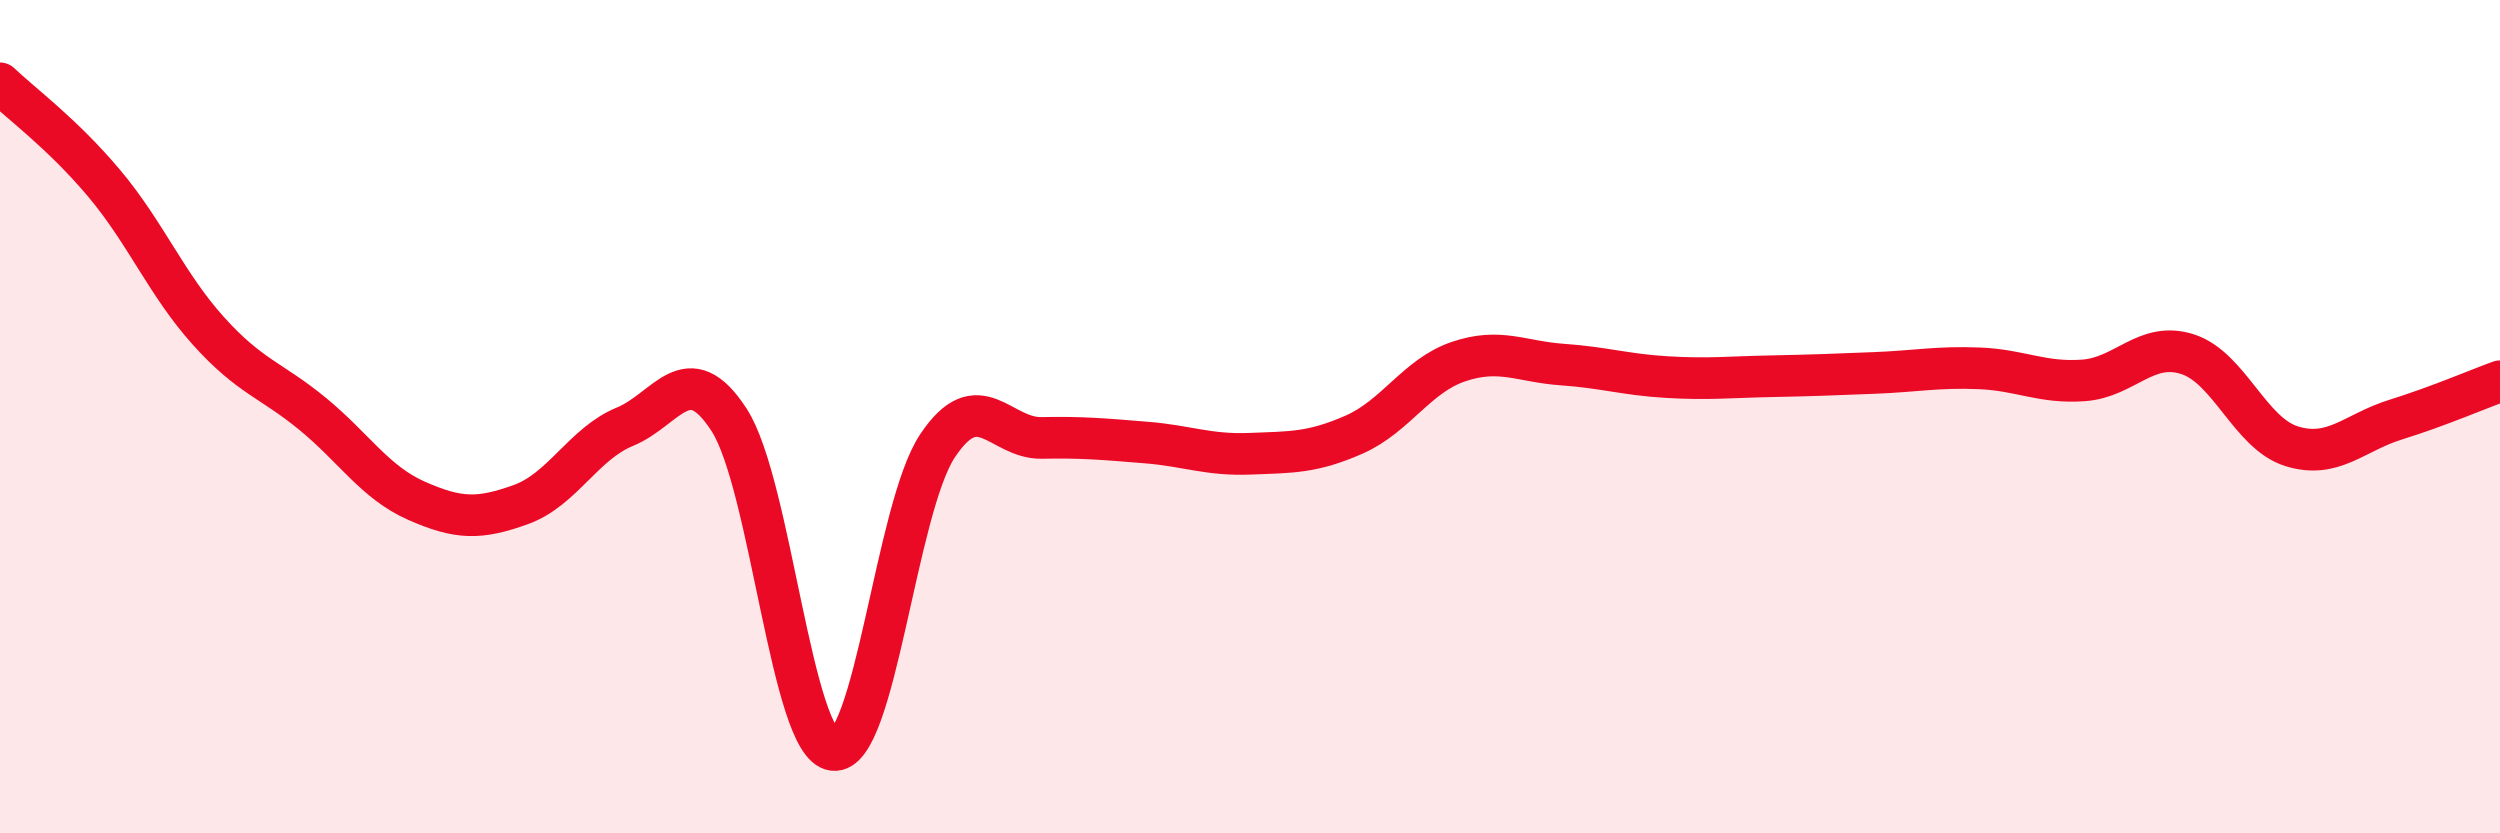 
    <svg width="60" height="20" viewBox="0 0 60 20" xmlns="http://www.w3.org/2000/svg">
      <path
        d="M 0,2 C 0.5,2.48 1.5,3.21 2.5,4.4 C 3.5,5.59 4,6.83 5,7.94 C 6,9.05 6.5,9.11 7.5,9.93 C 8.5,10.75 9,11.58 10,12.02 C 11,12.46 11.5,12.47 12.5,12.11 C 13.5,11.75 14,10.65 15,10.24 C 16,9.83 16.5,8.53 17.5,10.08 C 18.5,11.63 19,17.88 20,18 C 21,18.12 21.5,12.2 22.5,10.7 C 23.5,9.2 24,10.53 25,10.51 C 26,10.49 26.5,10.54 27.5,10.62 C 28.5,10.7 29,10.93 30,10.89 C 31,10.85 31.5,10.87 32.5,10.43 C 33.5,9.99 34,9.02 35,8.68 C 36,8.34 36.5,8.68 37.5,8.75 C 38.5,8.82 39,8.99 40,9.05 C 41,9.11 41.5,9.05 42.5,9.03 C 43.5,9.01 44,8.99 45,8.95 C 46,8.91 46.5,8.8 47.5,8.84 C 48.5,8.88 49,9.2 50,9.13 C 51,9.06 51.5,8.18 52.5,8.5 C 53.5,8.82 54,10.4 55,10.71 C 56,11.02 56.5,10.38 57.5,10.07 C 58.5,9.76 59.5,9.33 60,9.15L60 20L0 20Z"
        fill="#EB0A25"
        opacity="0.1"
        stroke-linecap="round"
        stroke-linejoin="round"
      />
      <path
        d="M 0,2 C 0.5,2.48 1.5,3.21 2.5,4.4 C 3.5,5.59 4,6.83 5,7.94 C 6,9.05 6.5,9.11 7.5,9.93 C 8.5,10.75 9,11.58 10,12.02 C 11,12.46 11.5,12.47 12.5,12.11 C 13.5,11.75 14,10.65 15,10.24 C 16,9.83 16.5,8.53 17.5,10.08 C 18.5,11.63 19,17.88 20,18 C 21,18.12 21.5,12.2 22.5,10.7 C 23.5,9.2 24,10.53 25,10.51 C 26,10.49 26.5,10.54 27.5,10.62 C 28.5,10.7 29,10.93 30,10.89 C 31,10.85 31.5,10.87 32.5,10.43 C 33.5,9.99 34,9.02 35,8.68 C 36,8.34 36.5,8.68 37.5,8.75 C 38.5,8.82 39,8.99 40,9.05 C 41,9.11 41.5,9.05 42.5,9.03 C 43.5,9.01 44,8.99 45,8.95 C 46,8.91 46.5,8.8 47.5,8.84 C 48.5,8.88 49,9.2 50,9.13 C 51,9.06 51.5,8.18 52.5,8.5 C 53.5,8.82 54,10.4 55,10.71 C 56,11.02 56.5,10.38 57.5,10.07 C 58.5,9.76 59.5,9.33 60,9.15"
        stroke="#EB0A25"
        stroke-width="1"
        fill="none"
        stroke-linecap="round"
        stroke-linejoin="round"
      />
    </svg>
  